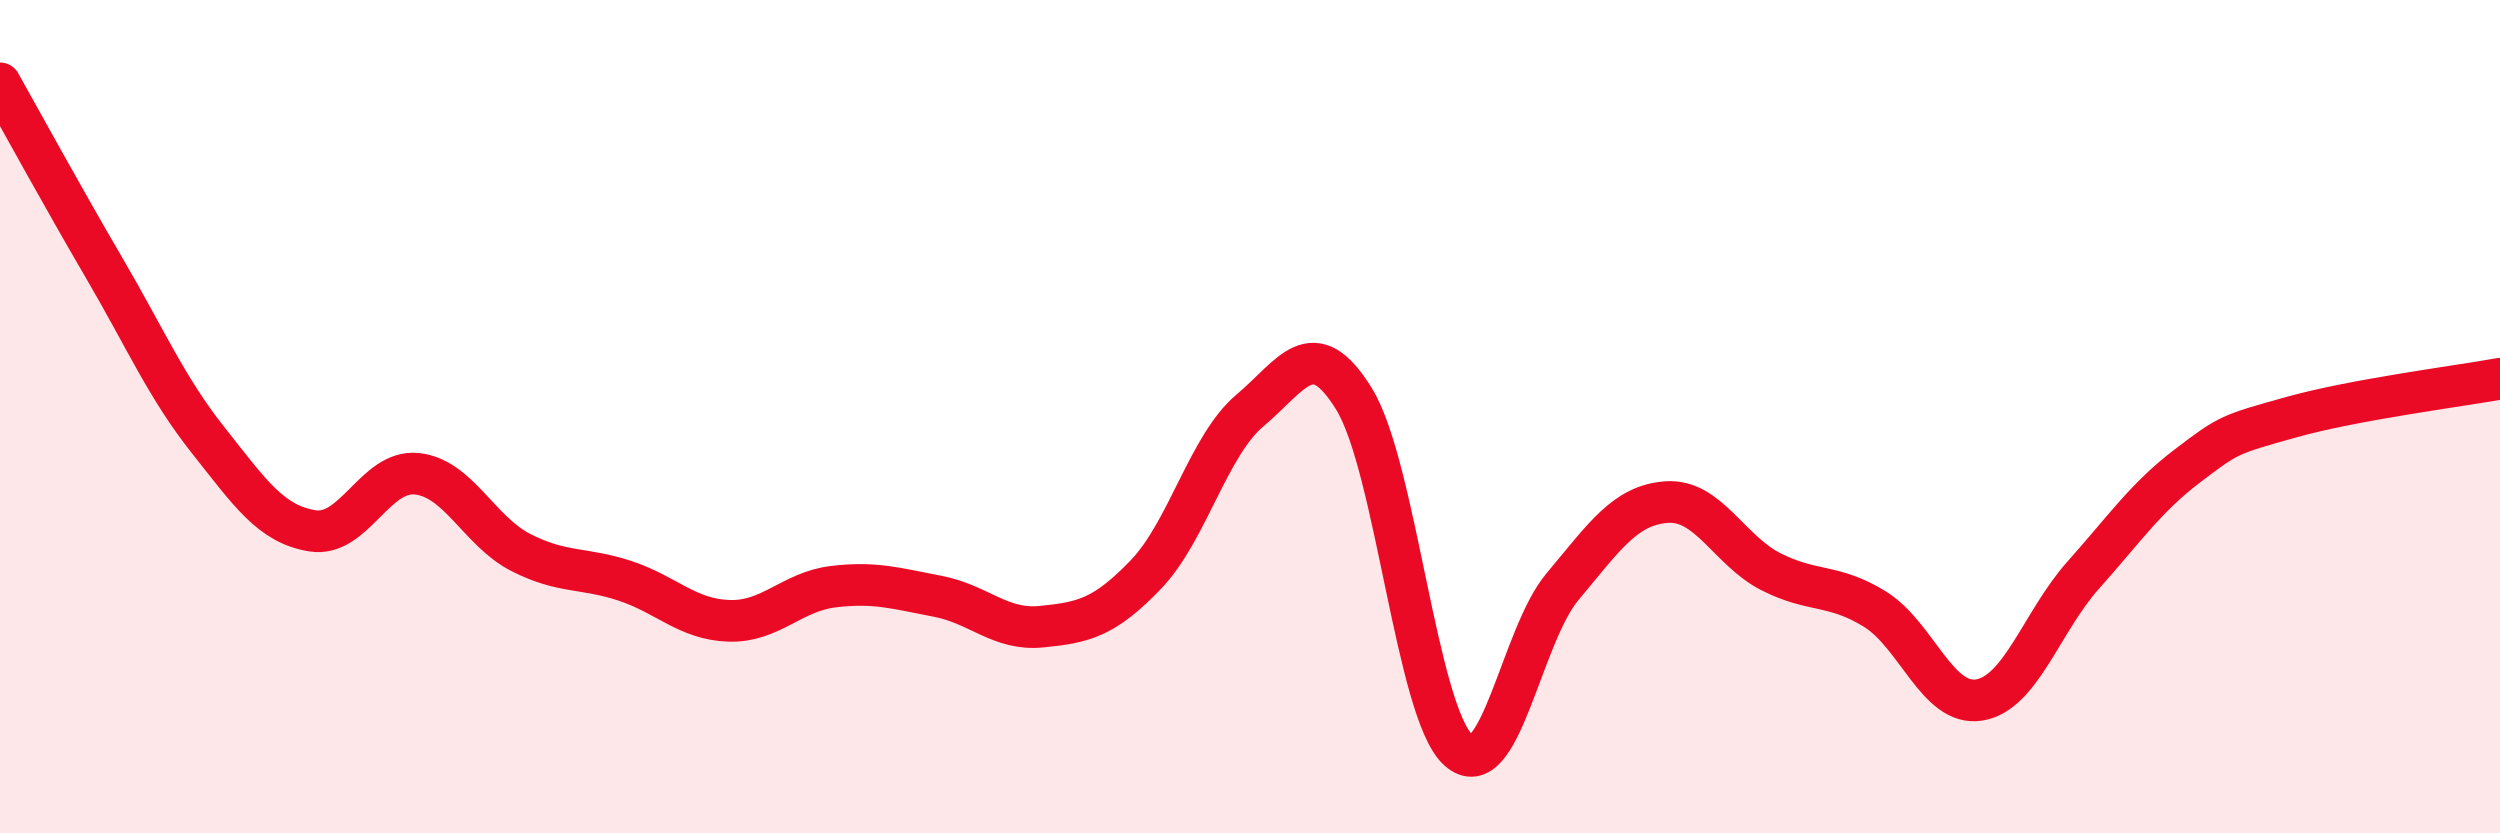 
    <svg width="60" height="20" viewBox="0 0 60 20" xmlns="http://www.w3.org/2000/svg">
      <path
        d="M 0,2 C 0.5,2.89 1.5,4.72 2.5,6.43 C 3.5,8.14 4,9.31 5,10.57 C 6,11.83 6.5,12.58 7.5,12.74 C 8.5,12.9 9,11.27 10,11.37 C 11,11.47 11.5,12.75 12.5,13.26 C 13.5,13.77 14,13.61 15,13.94 C 16,14.27 16.5,14.87 17.5,14.9 C 18.5,14.93 19,14.2 20,14.08 C 21,13.96 21.5,14.12 22.5,14.31 C 23.5,14.5 24,15.14 25,15.04 C 26,14.94 26.5,14.83 27.5,13.79 C 28.5,12.75 29,10.69 30,9.85 C 31,9.01 31.5,7.95 32.5,9.58 C 33.5,11.21 34,17.1 35,18 C 36,18.9 36.5,15.27 37.5,14.08 C 38.5,12.89 39,12.12 40,12.05 C 41,11.98 41.5,13.21 42.5,13.72 C 43.5,14.23 44,14 45,14.62 C 46,15.24 46.5,16.96 47.5,16.8 C 48.5,16.64 49,14.92 50,13.8 C 51,12.68 51.5,11.94 52.5,11.18 C 53.5,10.42 53.5,10.43 55,10.01 C 56.5,9.59 59,9.27 60,9.09L60 20L0 20Z"
        fill="#EB0A25"
        opacity="0.1"
        stroke-linecap="round"
        stroke-linejoin="round"
      />
      <path
        d="M 0,2 C 0.5,2.89 1.5,4.72 2.5,6.43 C 3.5,8.14 4,9.31 5,10.57 C 6,11.83 6.5,12.58 7.5,12.74 C 8.5,12.9 9,11.27 10,11.37 C 11,11.47 11.5,12.75 12.5,13.26 C 13.5,13.77 14,13.61 15,13.94 C 16,14.27 16.5,14.87 17.5,14.9 C 18.5,14.93 19,14.2 20,14.08 C 21,13.96 21.5,14.12 22.5,14.31 C 23.5,14.5 24,15.14 25,15.04 C 26,14.94 26.5,14.83 27.5,13.79 C 28.5,12.75 29,10.69 30,9.85 C 31,9.01 31.5,7.95 32.5,9.58 C 33.5,11.21 34,17.1 35,18 C 36,18.9 36.5,15.27 37.5,14.08 C 38.5,12.89 39,12.12 40,12.05 C 41,11.98 41.5,13.21 42.5,13.72 C 43.5,14.23 44,14 45,14.62 C 46,15.24 46.5,16.96 47.5,16.8 C 48.5,16.64 49,14.92 50,13.8 C 51,12.68 51.5,11.94 52.5,11.18 C 53.5,10.42 53.5,10.43 55,10.01 C 56.5,9.59 59,9.27 60,9.09"
        stroke="#EB0A25"
        stroke-width="1"
        fill="none"
        stroke-linecap="round"
        stroke-linejoin="round"
      />
    </svg>
  